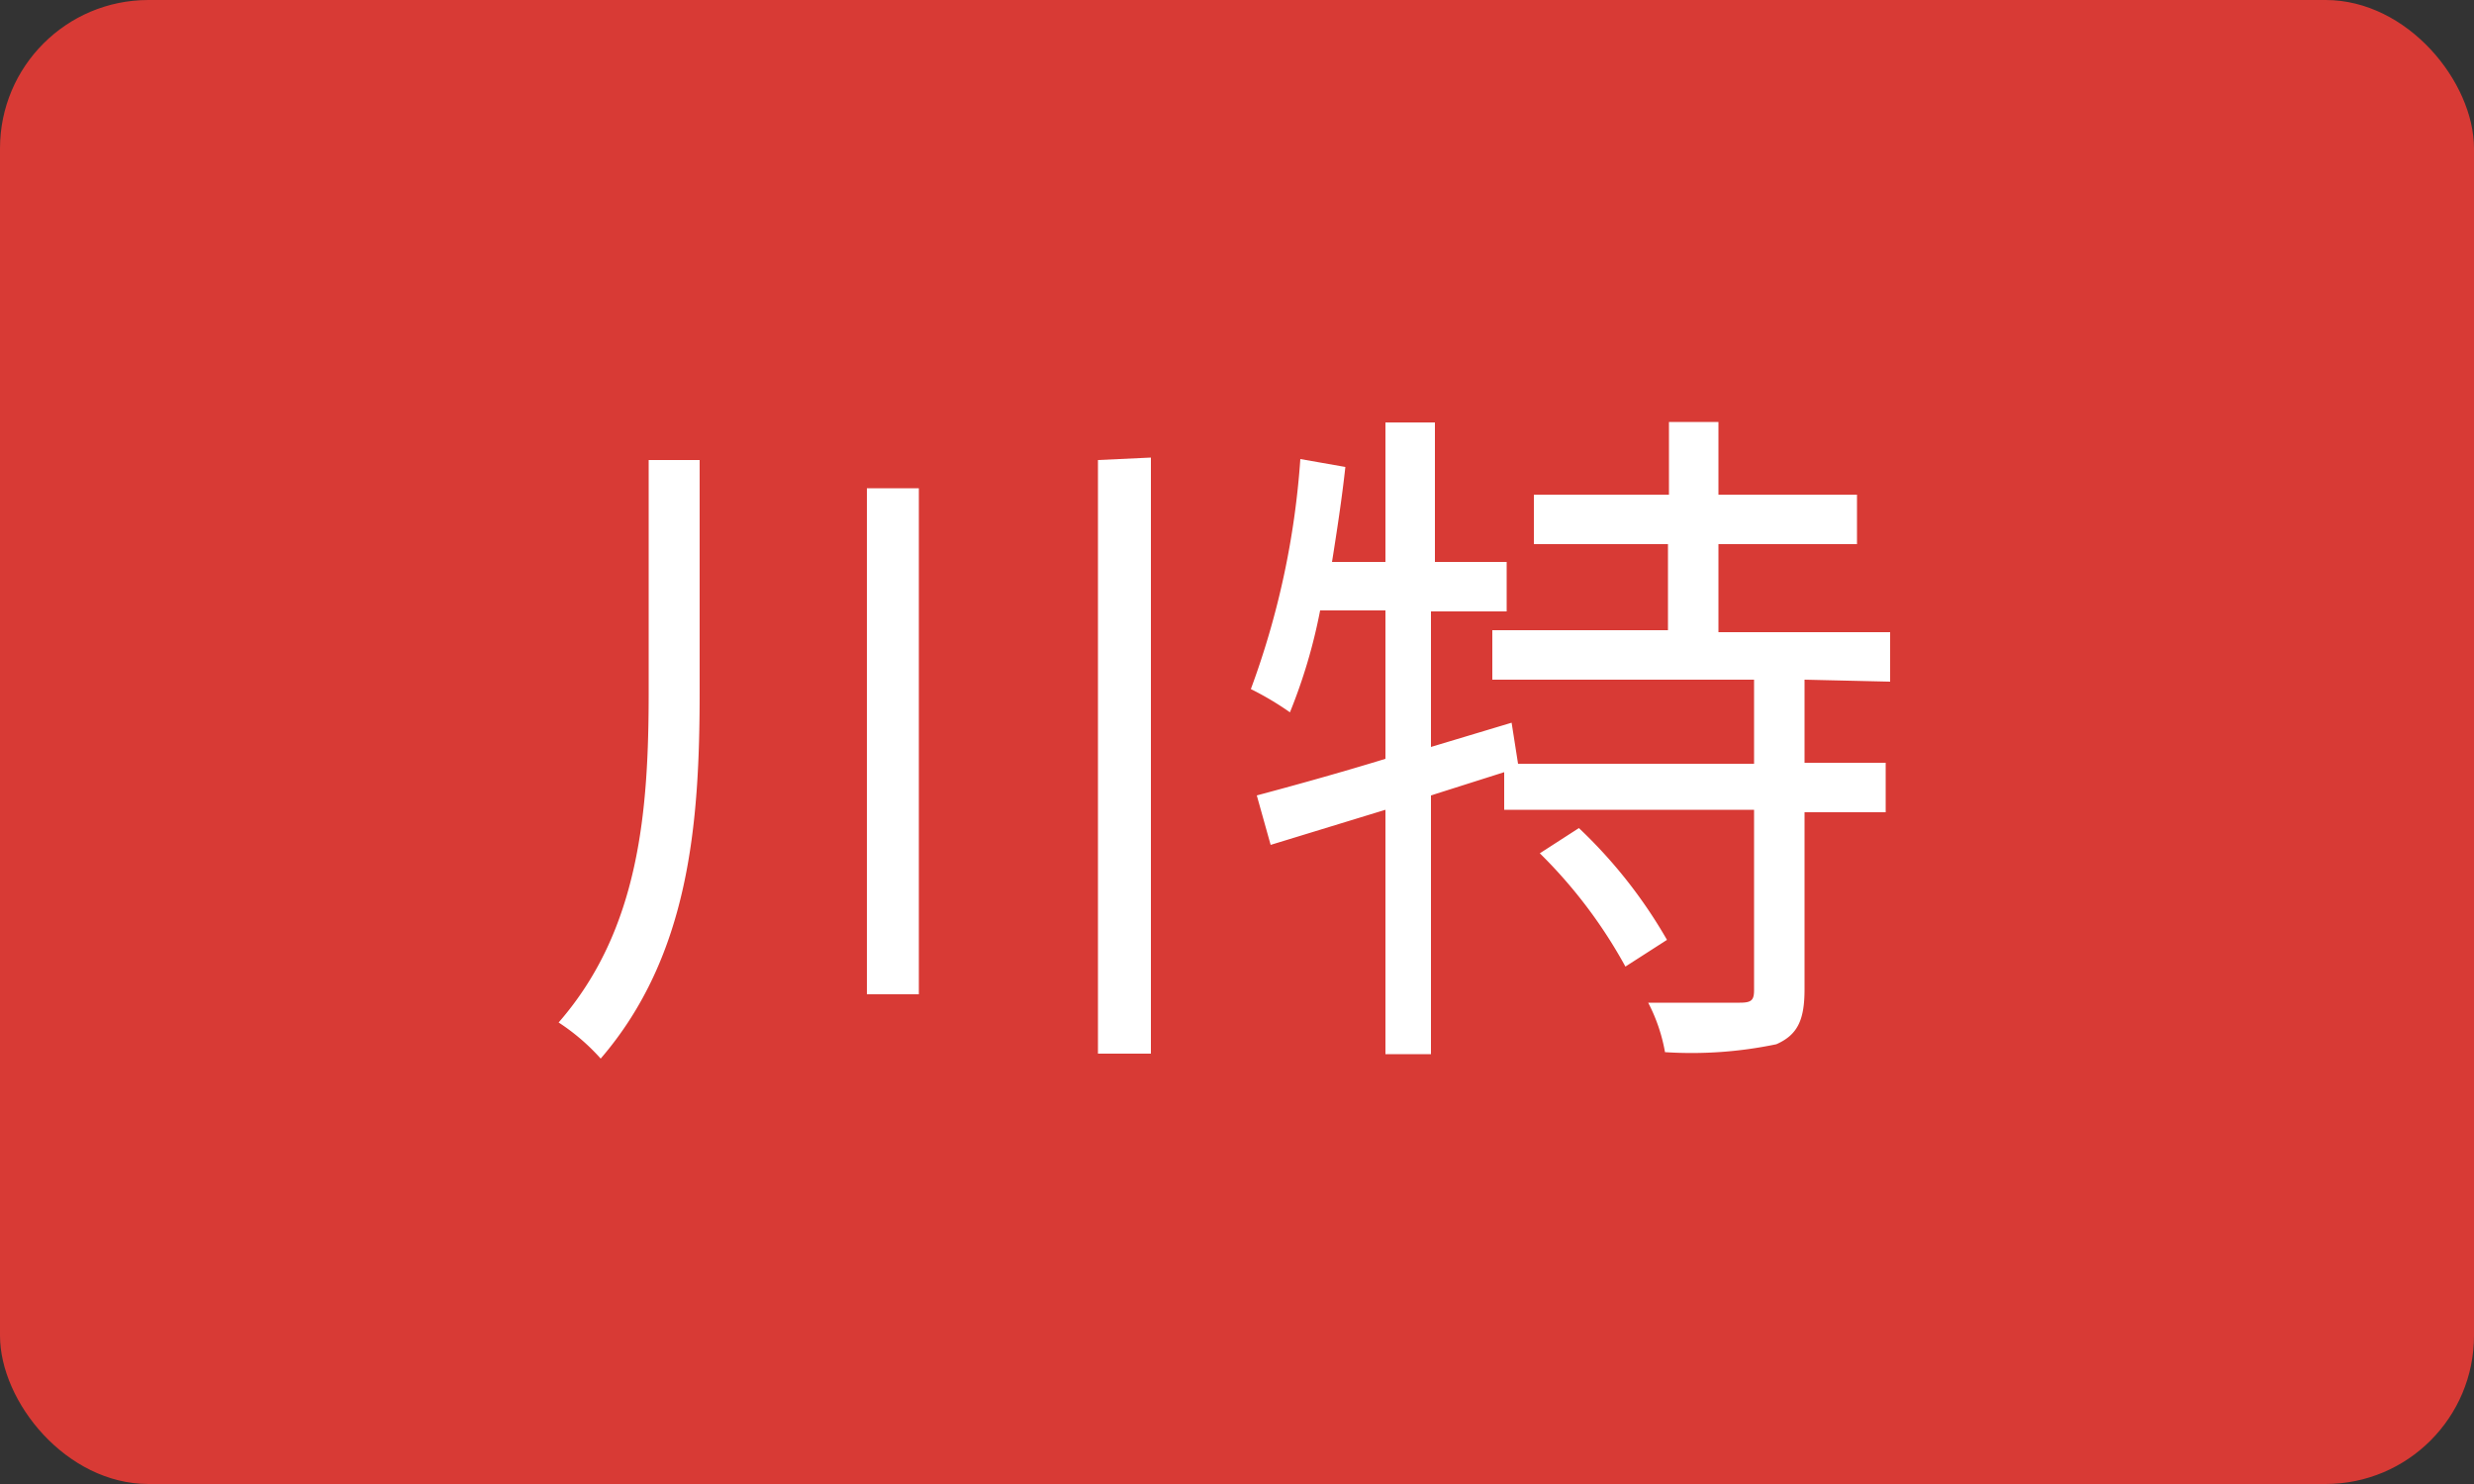 <svg xmlns="http://www.w3.org/2000/svg" viewBox="0 0 50 30"><rect x="0" y="0" width="50" height="30" fill="#333333" stroke="none"/><g data-name="レイヤー 2"><rect width="50" height="30" rx="3" fill="#d83a35"/><path d="M14.14 9.3V14c0 2.66-.21 5.32-2 7.4a4.26 4.26 0 00-.85-.73c1.64-1.88 1.82-4.29 1.82-6.68V9.3zm4.43.57V20.1h-1.05V9.87zm4.69-.62V21.3h-1.07v-12zm13.21 4.49v1.68h1.64v1h-1.64V20c0 .62-.14.92-.57 1.11a8.36 8.36 0 01-2.25.16 3.46 3.46 0 00-.34-1h1.85c.24 0 .29-.05.29-.26v-3.64H30.4v-.76l-1.48.47v5.23H28v-4.94l-2.32.71-.28-1c.71-.19 1.62-.44 2.6-.74v-3h-1.32a11 11 0 01-.61 2.06 6.1 6.1 0 00-.79-.47 16.7 16.7 0 001-4.65l.91.16c-.07.64-.17 1.29-.27 1.92H28V8.54h1v2.82h1.45v1h-1.53v2.74l1.63-.49.13.83h4.77v-1.7h-5.29v-1h3.55V11H31v-1h2.73V8.53h1V10h2.8v1h-2.8v1.78h3.47v1zm-4.56 3A9.84 9.84 0 0133.69 19l-.84.54a9.84 9.84 0 00-1.73-2.29z" fill="#fff"/></g></svg>
